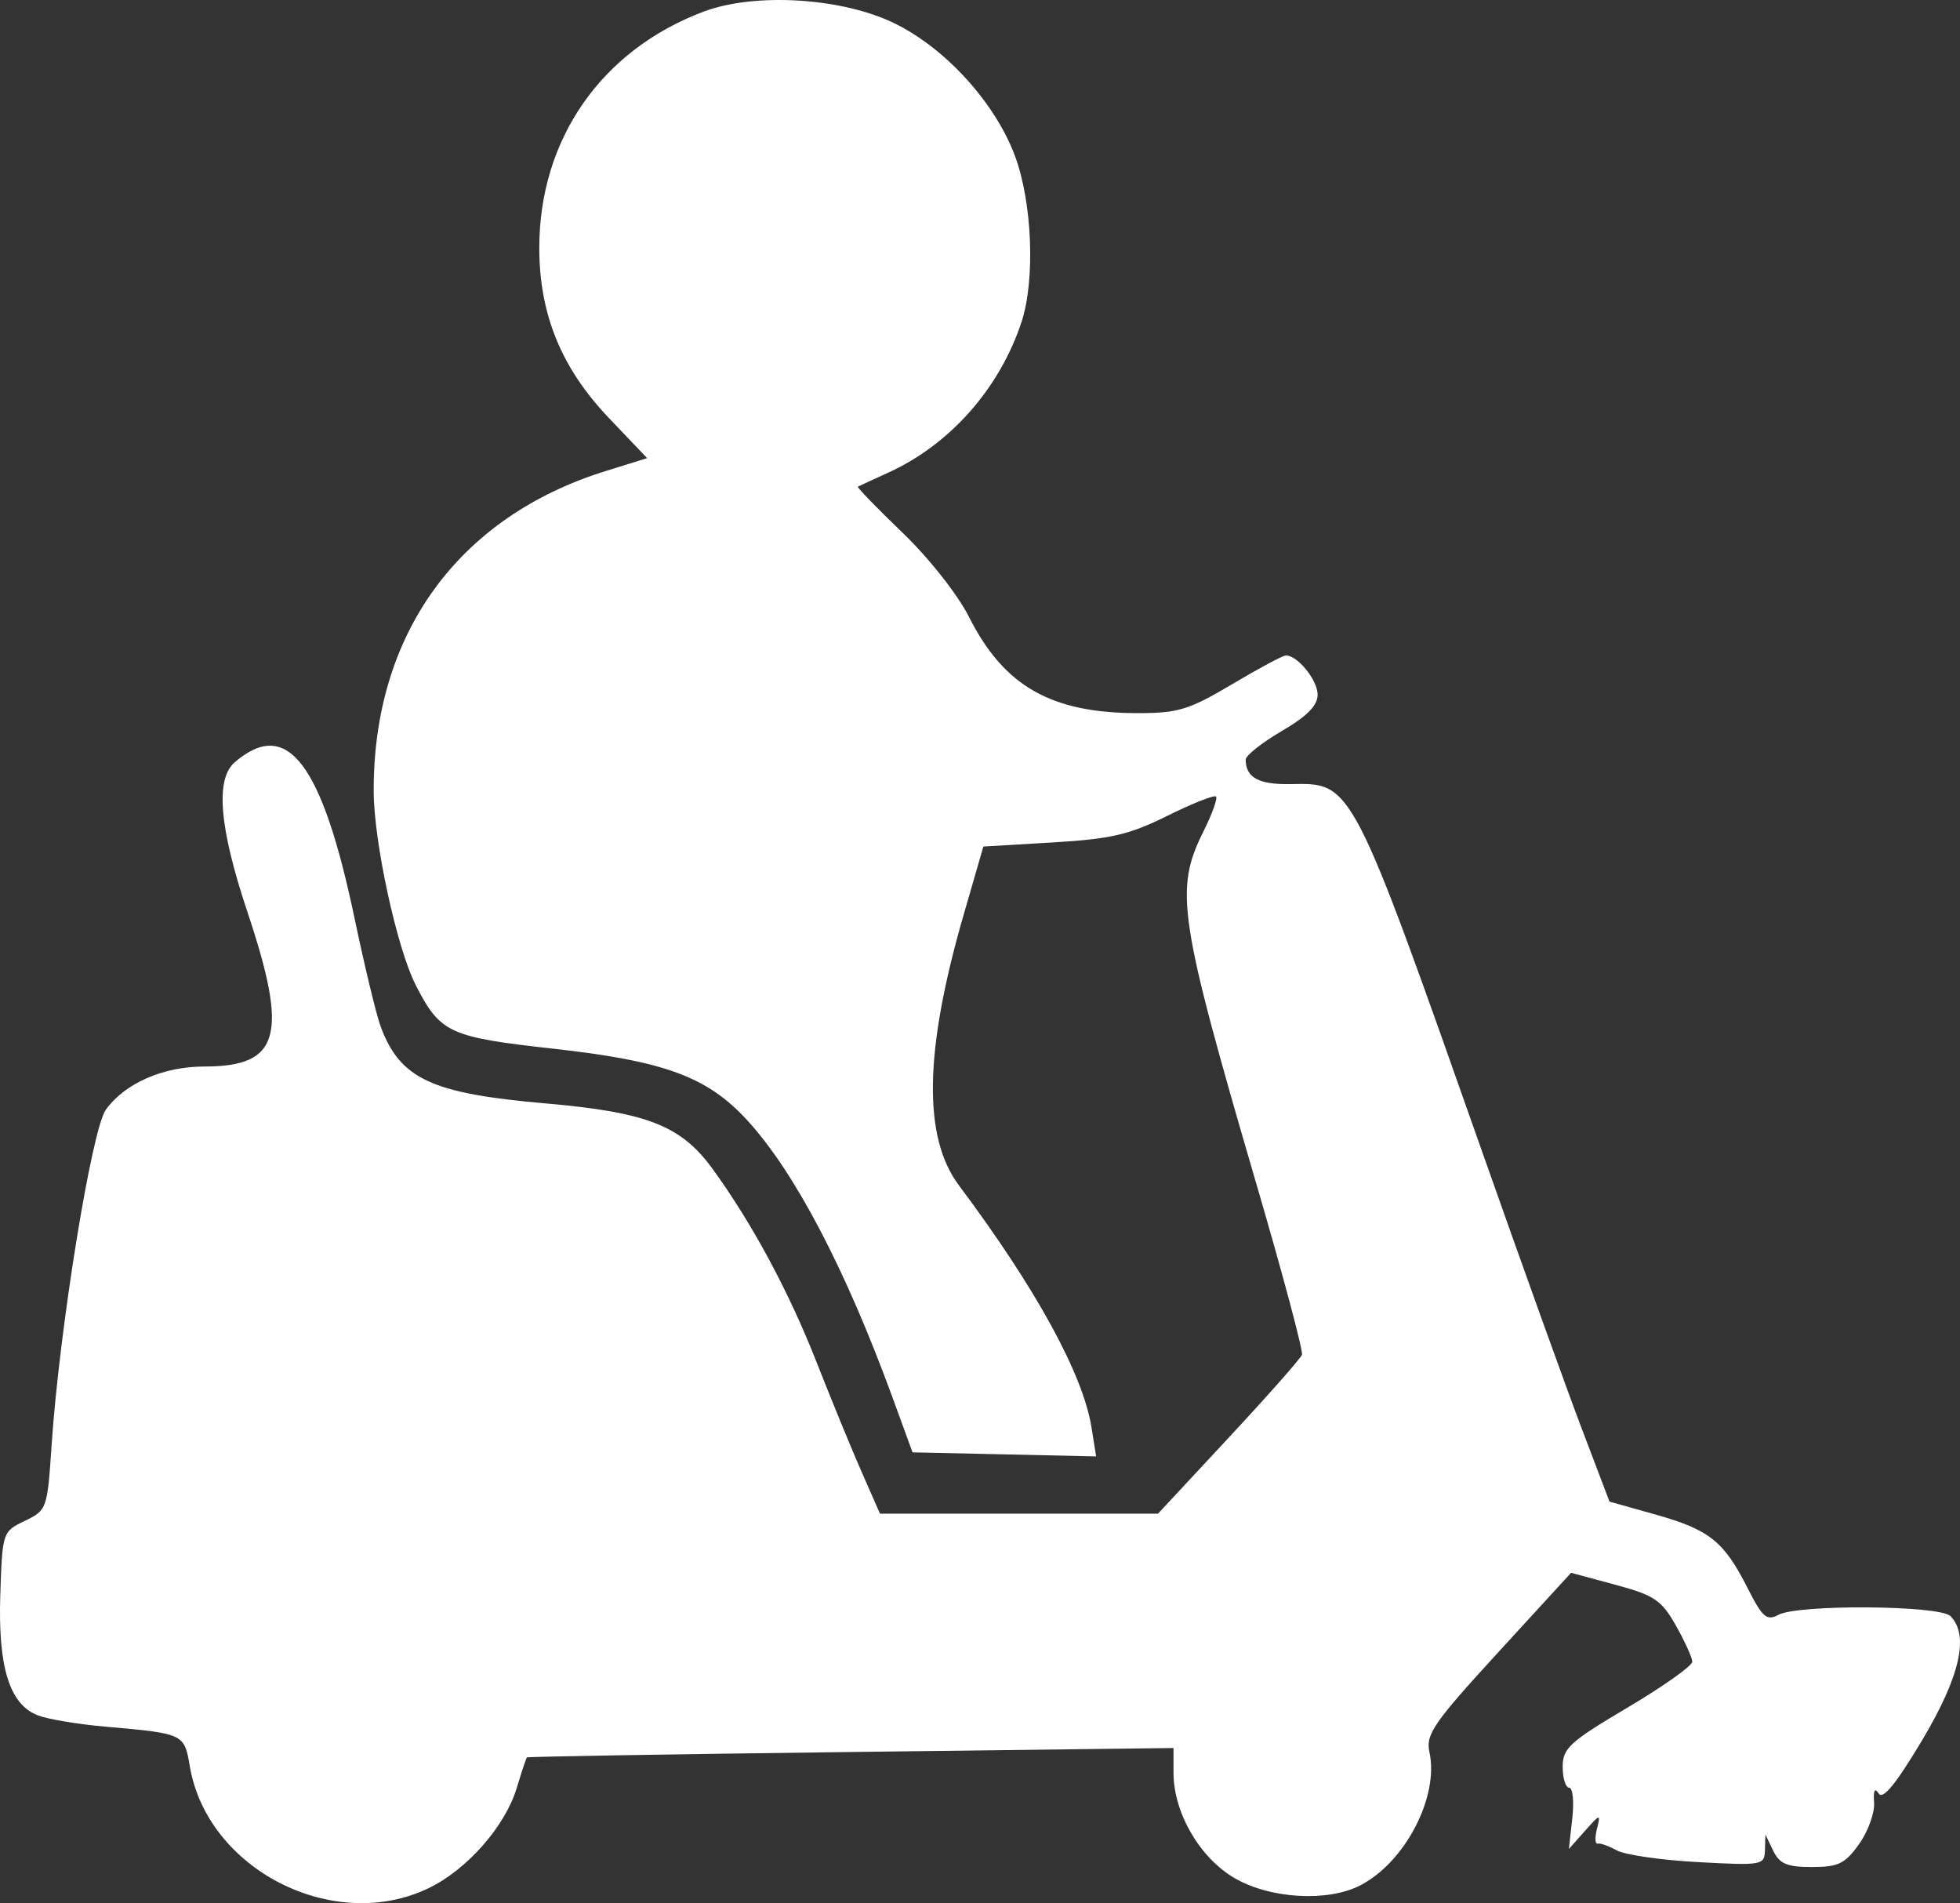 <?xml version="1.0" encoding="UTF-8"?>
<svg xmlns="http://www.w3.org/2000/svg" width="103" height="100" viewBox="0 0 103 100" fill="none">
  <rect x="0" y="0" width="103" height="100" fill="#333333" stroke="none"/>
  <path d="M28.34 13.028C28.34 7.318 31.598 2.634 36.974 0.611C39.678 -0.405 44.251 -0.124 47.016 1.23C49.696 2.542 52.294 5.401 53.334 8.184C54.248 10.627 54.41 14.709 53.682 16.918C52.531 20.41 49.932 23.351 46.695 24.827C45.869 25.203 45.144 25.538 45.083 25.57C45.022 25.603 46.074 26.688 47.421 27.983C48.82 29.326 50.324 31.233 50.928 32.428C52.766 36.063 55.242 37.471 59.797 37.471C61.914 37.471 62.488 37.295 64.743 35.955C66.145 35.121 67.42 34.439 67.575 34.439C68.192 34.439 69.243 35.739 69.243 36.503C69.243 37.073 68.685 37.638 67.349 38.418C66.308 39.027 65.458 39.702 65.461 39.919C65.475 40.872 66.153 41.234 67.856 41.2C71.073 41.135 71.017 41.027 77.964 60.728C80.031 66.591 82.365 73.078 83.152 75.144L84.581 78.902L86.995 79.58C89.826 80.375 90.591 80.985 91.828 83.426C92.624 84.995 92.84 85.182 93.467 84.847C94.505 84.291 101.927 84.347 102.495 84.915C103.502 85.922 103.003 88.102 100.996 91.462C99.638 93.735 98.947 94.582 98.728 94.238C98.519 93.912 98.437 94.073 98.485 94.715C98.525 95.249 98.171 96.229 97.698 96.894C96.961 97.93 96.607 98.102 95.218 98.102C93.911 98.102 93.517 97.937 93.186 97.249L92.775 96.397L92.75 97.215C92.725 98.007 92.61 98.027 89.227 97.844C87.303 97.74 85.386 97.463 84.966 97.23C84.546 96.996 84.092 96.835 83.958 96.872C83.822 96.909 83.806 96.562 83.921 96.1C84.123 95.289 84.102 95.293 83.288 96.207L82.446 97.155L82.626 95.544C82.724 94.659 82.651 93.934 82.462 93.934C82.274 93.934 82.12 93.441 82.12 92.838C82.12 91.861 82.487 91.525 85.528 89.724C87.403 88.613 88.934 87.529 88.931 87.314C88.927 87.099 88.539 86.242 88.068 85.41C87.312 84.076 86.938 83.823 84.887 83.27L82.562 82.642L78.725 86.828C75.328 90.536 74.915 91.135 75.118 92.064C75.632 94.404 73.849 97.842 71.489 99.063C69.773 99.951 66.735 99.774 64.863 98.676C63.036 97.605 61.668 95.238 61.669 93.151V91.849L44.721 92.058C35.399 92.173 27.737 92.301 27.693 92.342C27.649 92.384 27.409 93.101 27.159 93.937C26.556 95.948 24.558 98.228 22.539 99.206C17.542 101.626 10.891 98.238 9.974 92.805C9.685 91.097 9.665 91.087 5.518 90.725C4.11 90.602 2.525 90.337 1.996 90.135C0.5 89.566 -0.111 87.606 0.016 83.775C0.125 80.504 0.134 80.477 1.305 79.913C2.466 79.353 2.488 79.29 2.712 75.934C3.118 69.866 4.817 59.35 5.56 58.313C6.556 56.923 8.568 56.04 10.74 56.04C14.717 56.038 15.172 54.406 13.002 47.918C11.521 43.487 11.306 40.938 12.339 40.05C15.093 37.684 16.923 40.08 18.643 48.303C19.17 50.821 19.79 53.379 20.02 53.986C21.051 56.699 22.694 57.458 28.657 57.977C33.996 58.441 35.789 59.141 37.437 61.406C39.52 64.269 41.454 67.861 42.912 71.576C43.69 73.556 44.758 76.156 45.285 77.355L46.244 79.534H53.55H60.856L64.576 75.535C66.622 73.336 68.352 71.378 68.42 71.184C68.488 70.991 67.434 67.035 66.077 62.394C61.922 48.179 61.708 46.761 63.249 43.673C63.702 42.766 63.996 41.947 63.903 41.854C63.809 41.76 62.659 42.216 61.346 42.867C59.344 43.86 58.374 44.085 55.319 44.266L51.677 44.481L50.636 48.081C48.569 55.228 48.492 59.746 50.393 62.286C54.443 67.698 56.912 72.204 57.359 74.999L57.603 76.526L52.779 76.419L47.954 76.313L46.917 73.471C44.433 66.67 41.759 61.569 39.252 58.847C37.157 56.573 34.927 55.753 29.068 55.102C23.592 54.495 23.132 54.281 21.839 51.746C20.856 49.818 19.648 44.25 19.638 41.596C19.606 33.323 24.068 27.162 31.837 24.748L34.008 24.073L31.994 21.96C29.5 19.343 28.34 16.509 28.34 13.028Z" fill="white"></path>
</svg>
